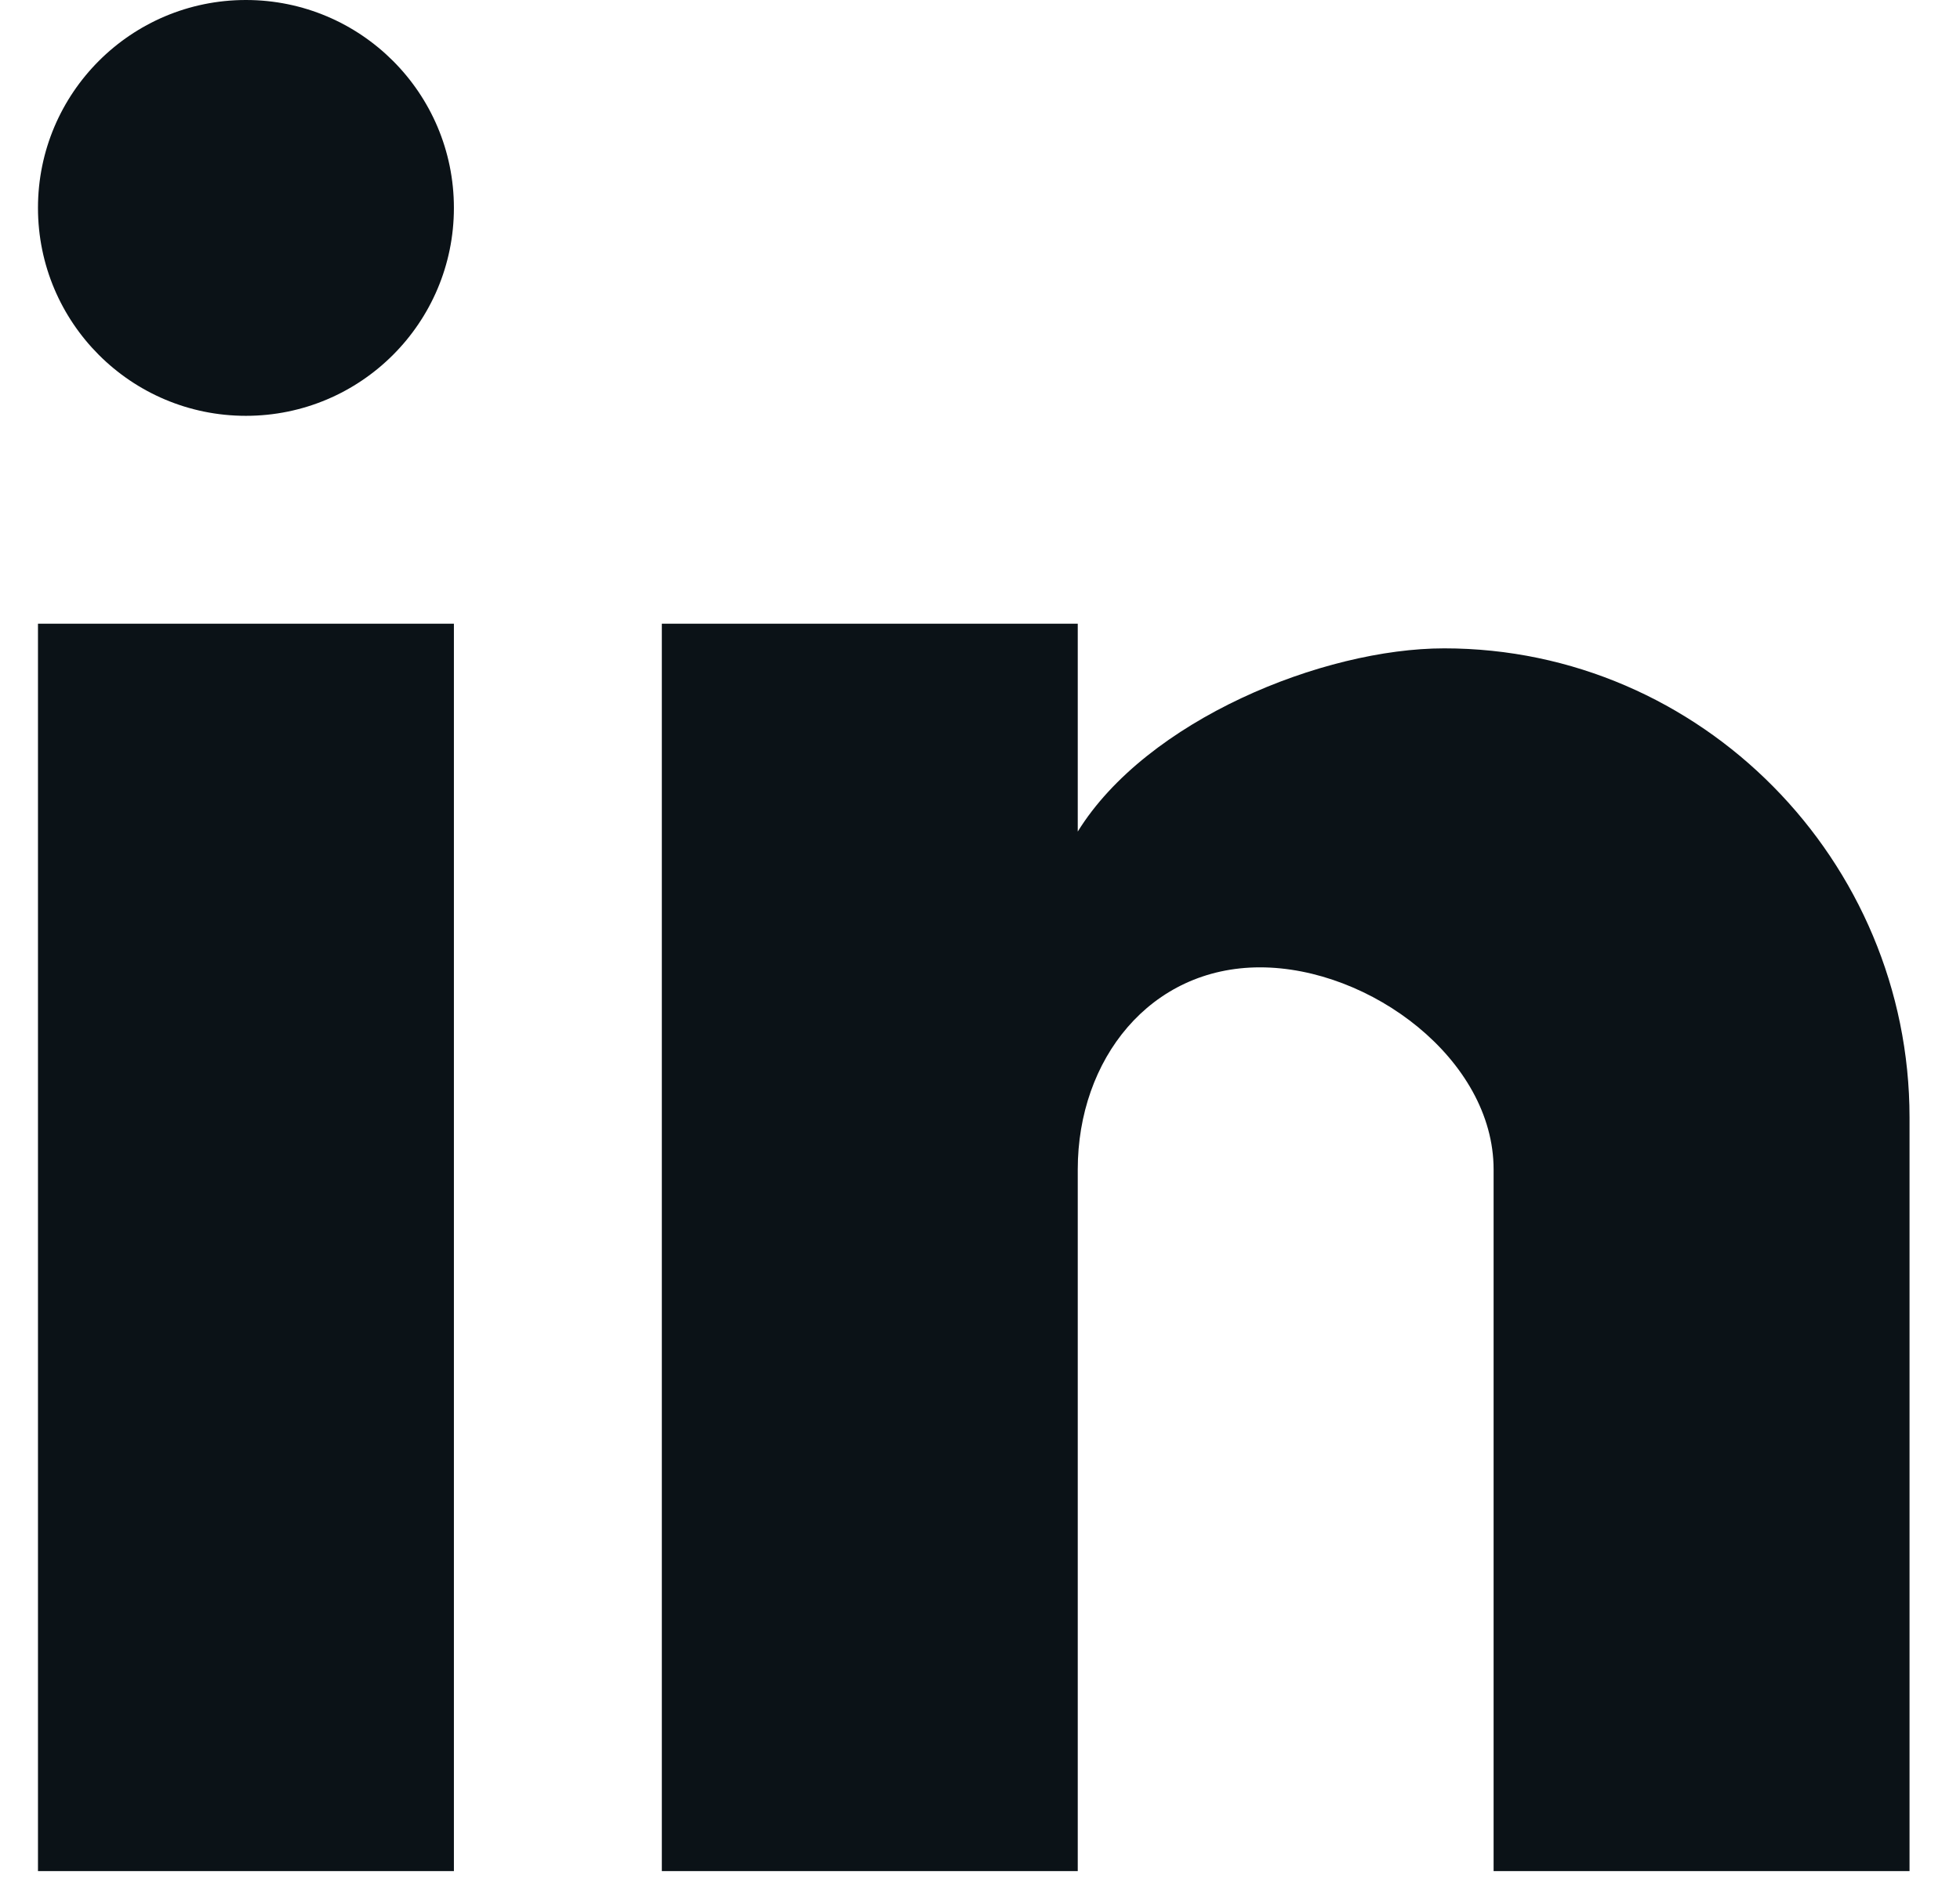<svg xmlns="http://www.w3.org/2000/svg" width="24" height="23" viewBox="0 0 24 23" fill="none"><path d="M23.382 22.917H18.289V14.323C18.289 12.976 16.777 11.848 15.429 11.848C14.081 11.848 13.197 12.976 13.197 14.323V22.917H8.104V7.639H13.197V10.185C14.04 8.821 16.197 7.941 17.685 7.941C20.831 7.941 23.382 10.54 23.382 13.687V22.917ZM5.558 22.917H0.465V7.639H5.558V22.917ZM3.011 0C4.418 0 5.558 1.14 5.558 2.546C5.558 3.953 4.418 5.093 3.011 5.093C1.605 5.093 0.465 3.953 0.465 2.546C0.465 1.14 1.605 0 3.011 0Z" fill="#0B1217"></path></svg>